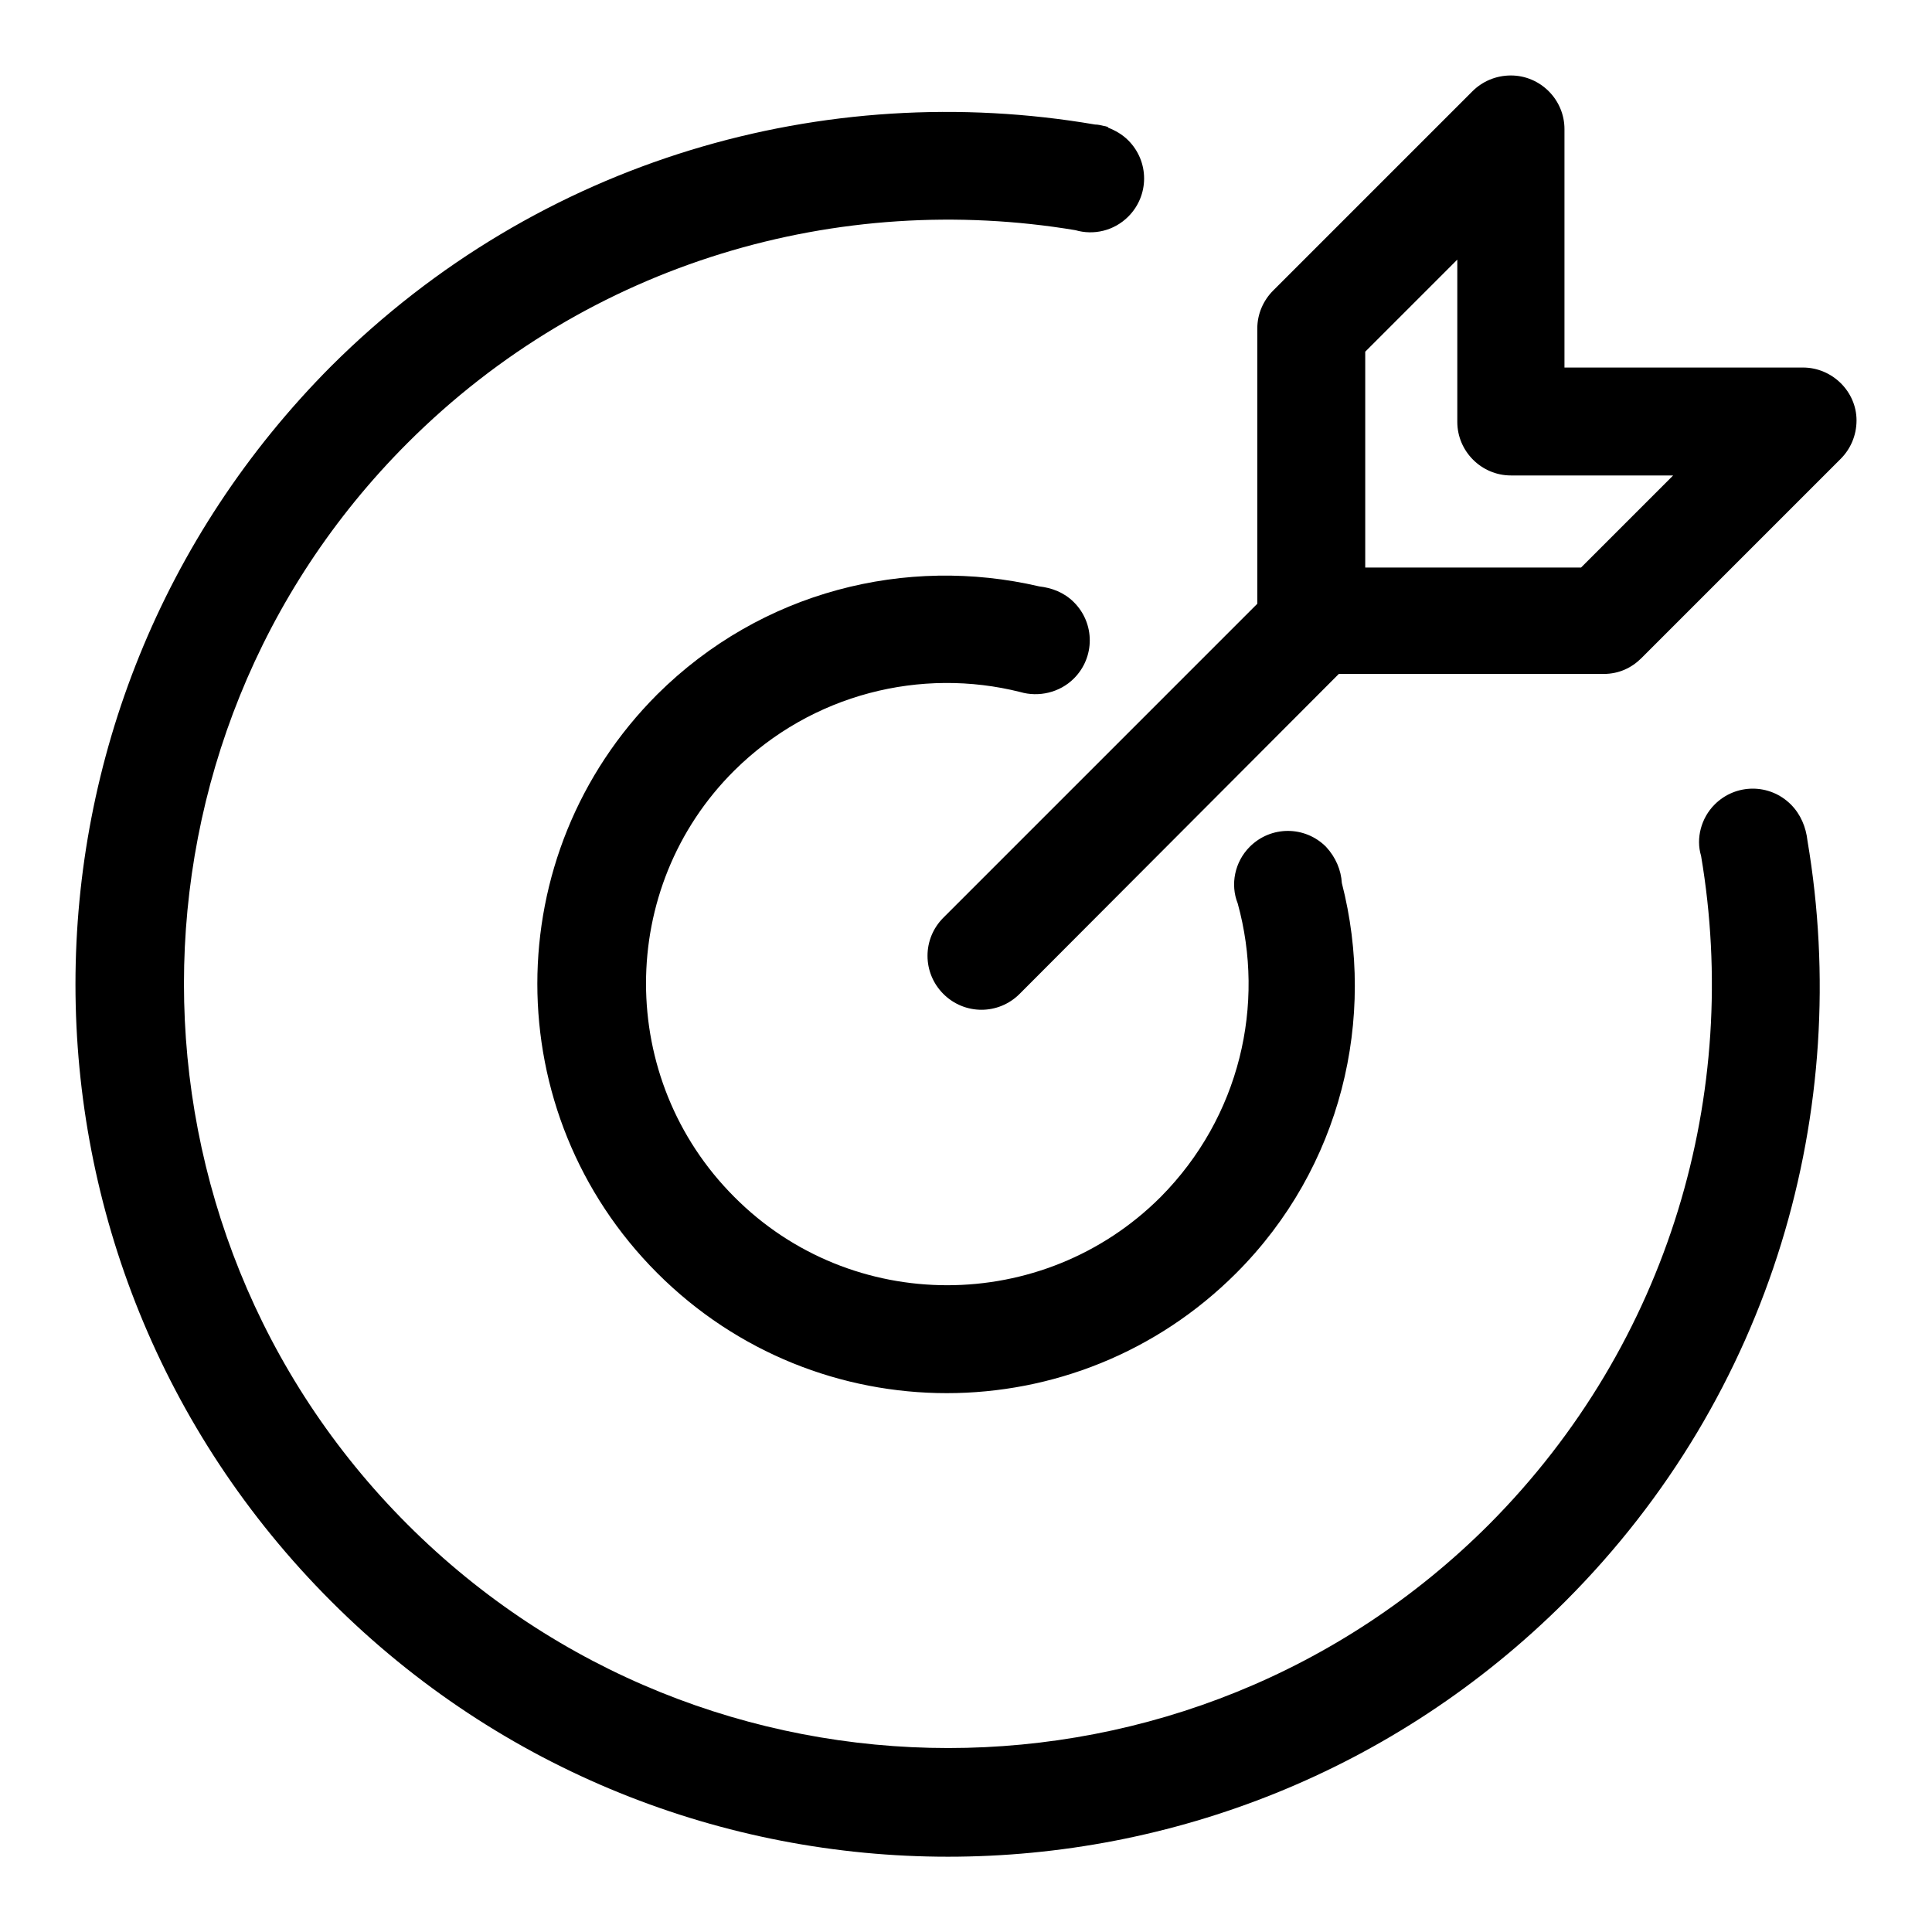 <?xml version="1.0" encoding="utf-8"?>
<!-- Svg Vector Icons : http://www.onlinewebfonts.com/icon -->
<!DOCTYPE svg PUBLIC "-//W3C//DTD SVG 1.1//EN" "http://www.w3.org/Graphics/SVG/1.1/DTD/svg11.dtd">
<svg version="1.1" xmlns="http://www.w3.org/2000/svg" xmlns:xlink="http://www.w3.org/1999/xlink" x="0px" y="0px" viewBox="0 0 256 256" enable-background="new 0 0 256 256" xml:space="preserve">
<g> <path fill="#000000" d="M237.3,106.6c-2.8-2.8-7.3-2.8-10.1,0c-1.8,1.8-2.5,4.5-1.8,6.8c5.3,31.3-4.1,64.5-28.1,88.6 c-39.5,39.5-103.8,39.5-143.3,0c-39.5-39.5-39.5-103.8,0-143.3c24.1-24.1,57.3-33.4,88.5-28.2c2.4,0.7,5.1,0.1,7-1.8 c2.8-2.8,2.8-7.3,0-10.1c-0.8-0.8-1.7-1.3-2.7-1.7c0,0,0,0,0-0.1c-0.2,0-0.3-0.1-0.5-0.1c-0.4-0.1-0.8-0.2-1.2-0.2 c-35.7-6.1-73.6,4.5-101.2,32C-1.3,93.9-1.3,167,43.9,212.2c45.1,45.1,118.3,45.1,163.5,0c27.5-27.5,38.1-65.3,32.1-100.8 C239.3,109.6,238.6,107.9,237.3,106.6L237.3,106.6z M135.2,91.7c2.4,0.7,5.2,0.1,7.1-1.8c2.8-2.8,2.8-7.3,0-10.1 c-1.3-1.3-2.9-1.9-4.6-2.1c-17.6-4.1-36.8,0.6-50.6,14.3c-21.2,21.2-21.2,55.5,0,76.7c21.2,21.2,55.5,21.2,76.7,0 c14-14,18.6-33.8,14-51.7c-0.1-1.7-0.8-3.4-2.1-4.8c-2.8-2.8-7.3-2.8-10.1,0c-2,2-2.6,5-1.6,7.5l0,0c3.7,13.4,0.3,28.3-10.2,38.9 c-15.6,15.6-41,15.6-56.5,0c-15.6-15.6-15.6-41,0-56.5C107.6,91.9,122.1,88.4,135.2,91.7L135.2,91.7z M238.9,48.7h-31.6V17.1 c0-3.9-3.2-7.1-7.1-7.1c-2,0-3.8,0.8-5.1,2.1l0,0l-26.4,26.4c-1.3,1.3-2.1,3.1-2.1,5v36.5l-41.6,41.6c-2.8,2.8-2.8,7.3,0,10.1 s7.3,2.8,10.1,0l42.3-42.4h35.1c2,0,3.7-0.8,5-2.1l26.4-26.4l0,0c1.3-1.3,2.1-3.1,2.1-5.1C246,51.9,242.8,48.7,238.9,48.7 L238.9,48.7z M209.5,75.2h-28.6V46.6l12.2-12.2v21.5c0,3.9,3.2,7.1,7.1,7.1h21.5L209.5,75.2z"/></g>
</svg>